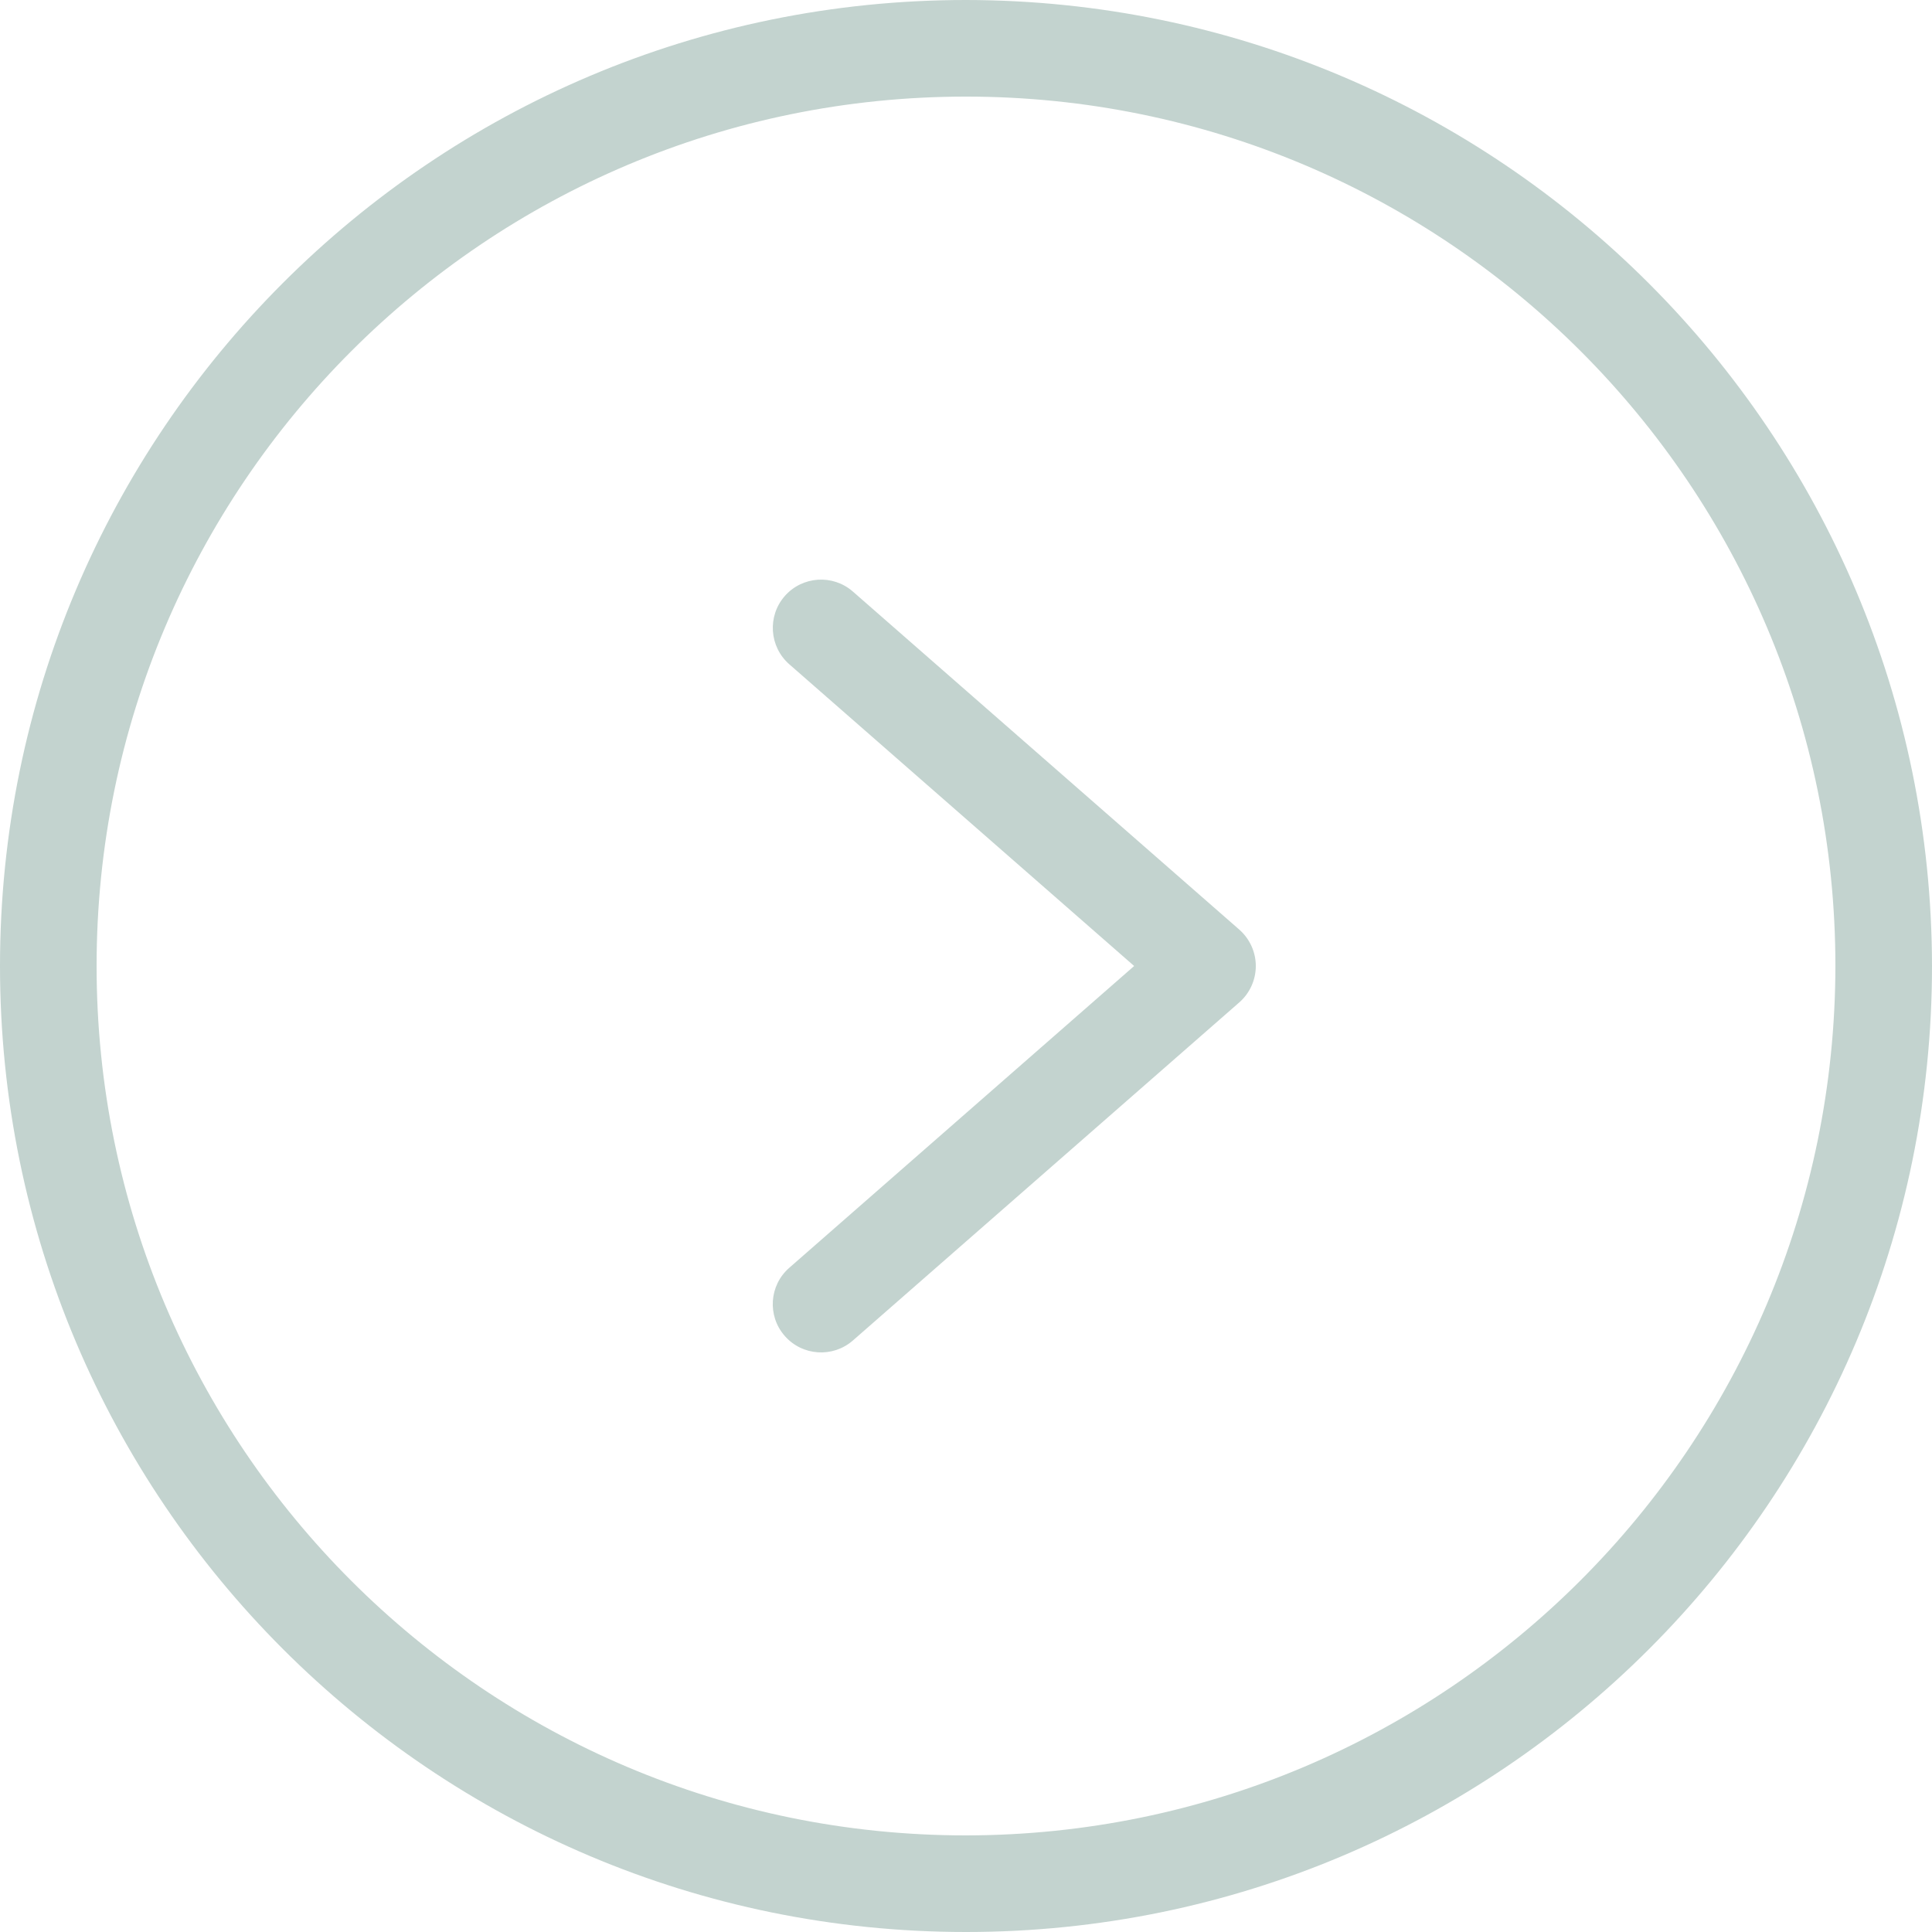 <svg width="31" height="31" viewBox="0 0 31 31" fill="none" xmlns="http://www.w3.org/2000/svg">
<g clip-path="url(#clip0_880_231)">
<path d="M15.5 0C6.94 0 0 6.94 0 15.5C0 24.06 6.94 31 15.5 31C24.06 31 31 24.06 31 15.5C30.99 6.944 24.057 0.01 15.5 0ZM15.5 29.45C7.795 29.45 1.55 23.204 1.55 15.5C1.55 7.795 7.795 1.55 15.5 1.55C23.204 1.55 29.45 7.795 29.45 15.5C29.441 23.201 23.201 29.441 15.5 29.45Z" fill="#C3D3CF"/>
<path d="M13.685 9.492C13.363 9.21 12.873 9.243 12.591 9.565C12.31 9.887 12.343 10.377 12.665 10.659L18.198 15.5L12.665 20.342C12.342 20.623 12.309 21.113 12.591 21.435C12.873 21.758 13.363 21.79 13.685 21.509L19.885 16.084C20.053 15.937 20.15 15.724 20.15 15.5C20.15 15.276 20.053 15.064 19.885 14.916L13.685 9.492Z" fill="#C3D3CF"/>
</g>
<defs>
<clipPath id="clip0_880_231">
<rect width="31" height="31" fill="white"/>
</clipPath>
</defs>
</svg>
